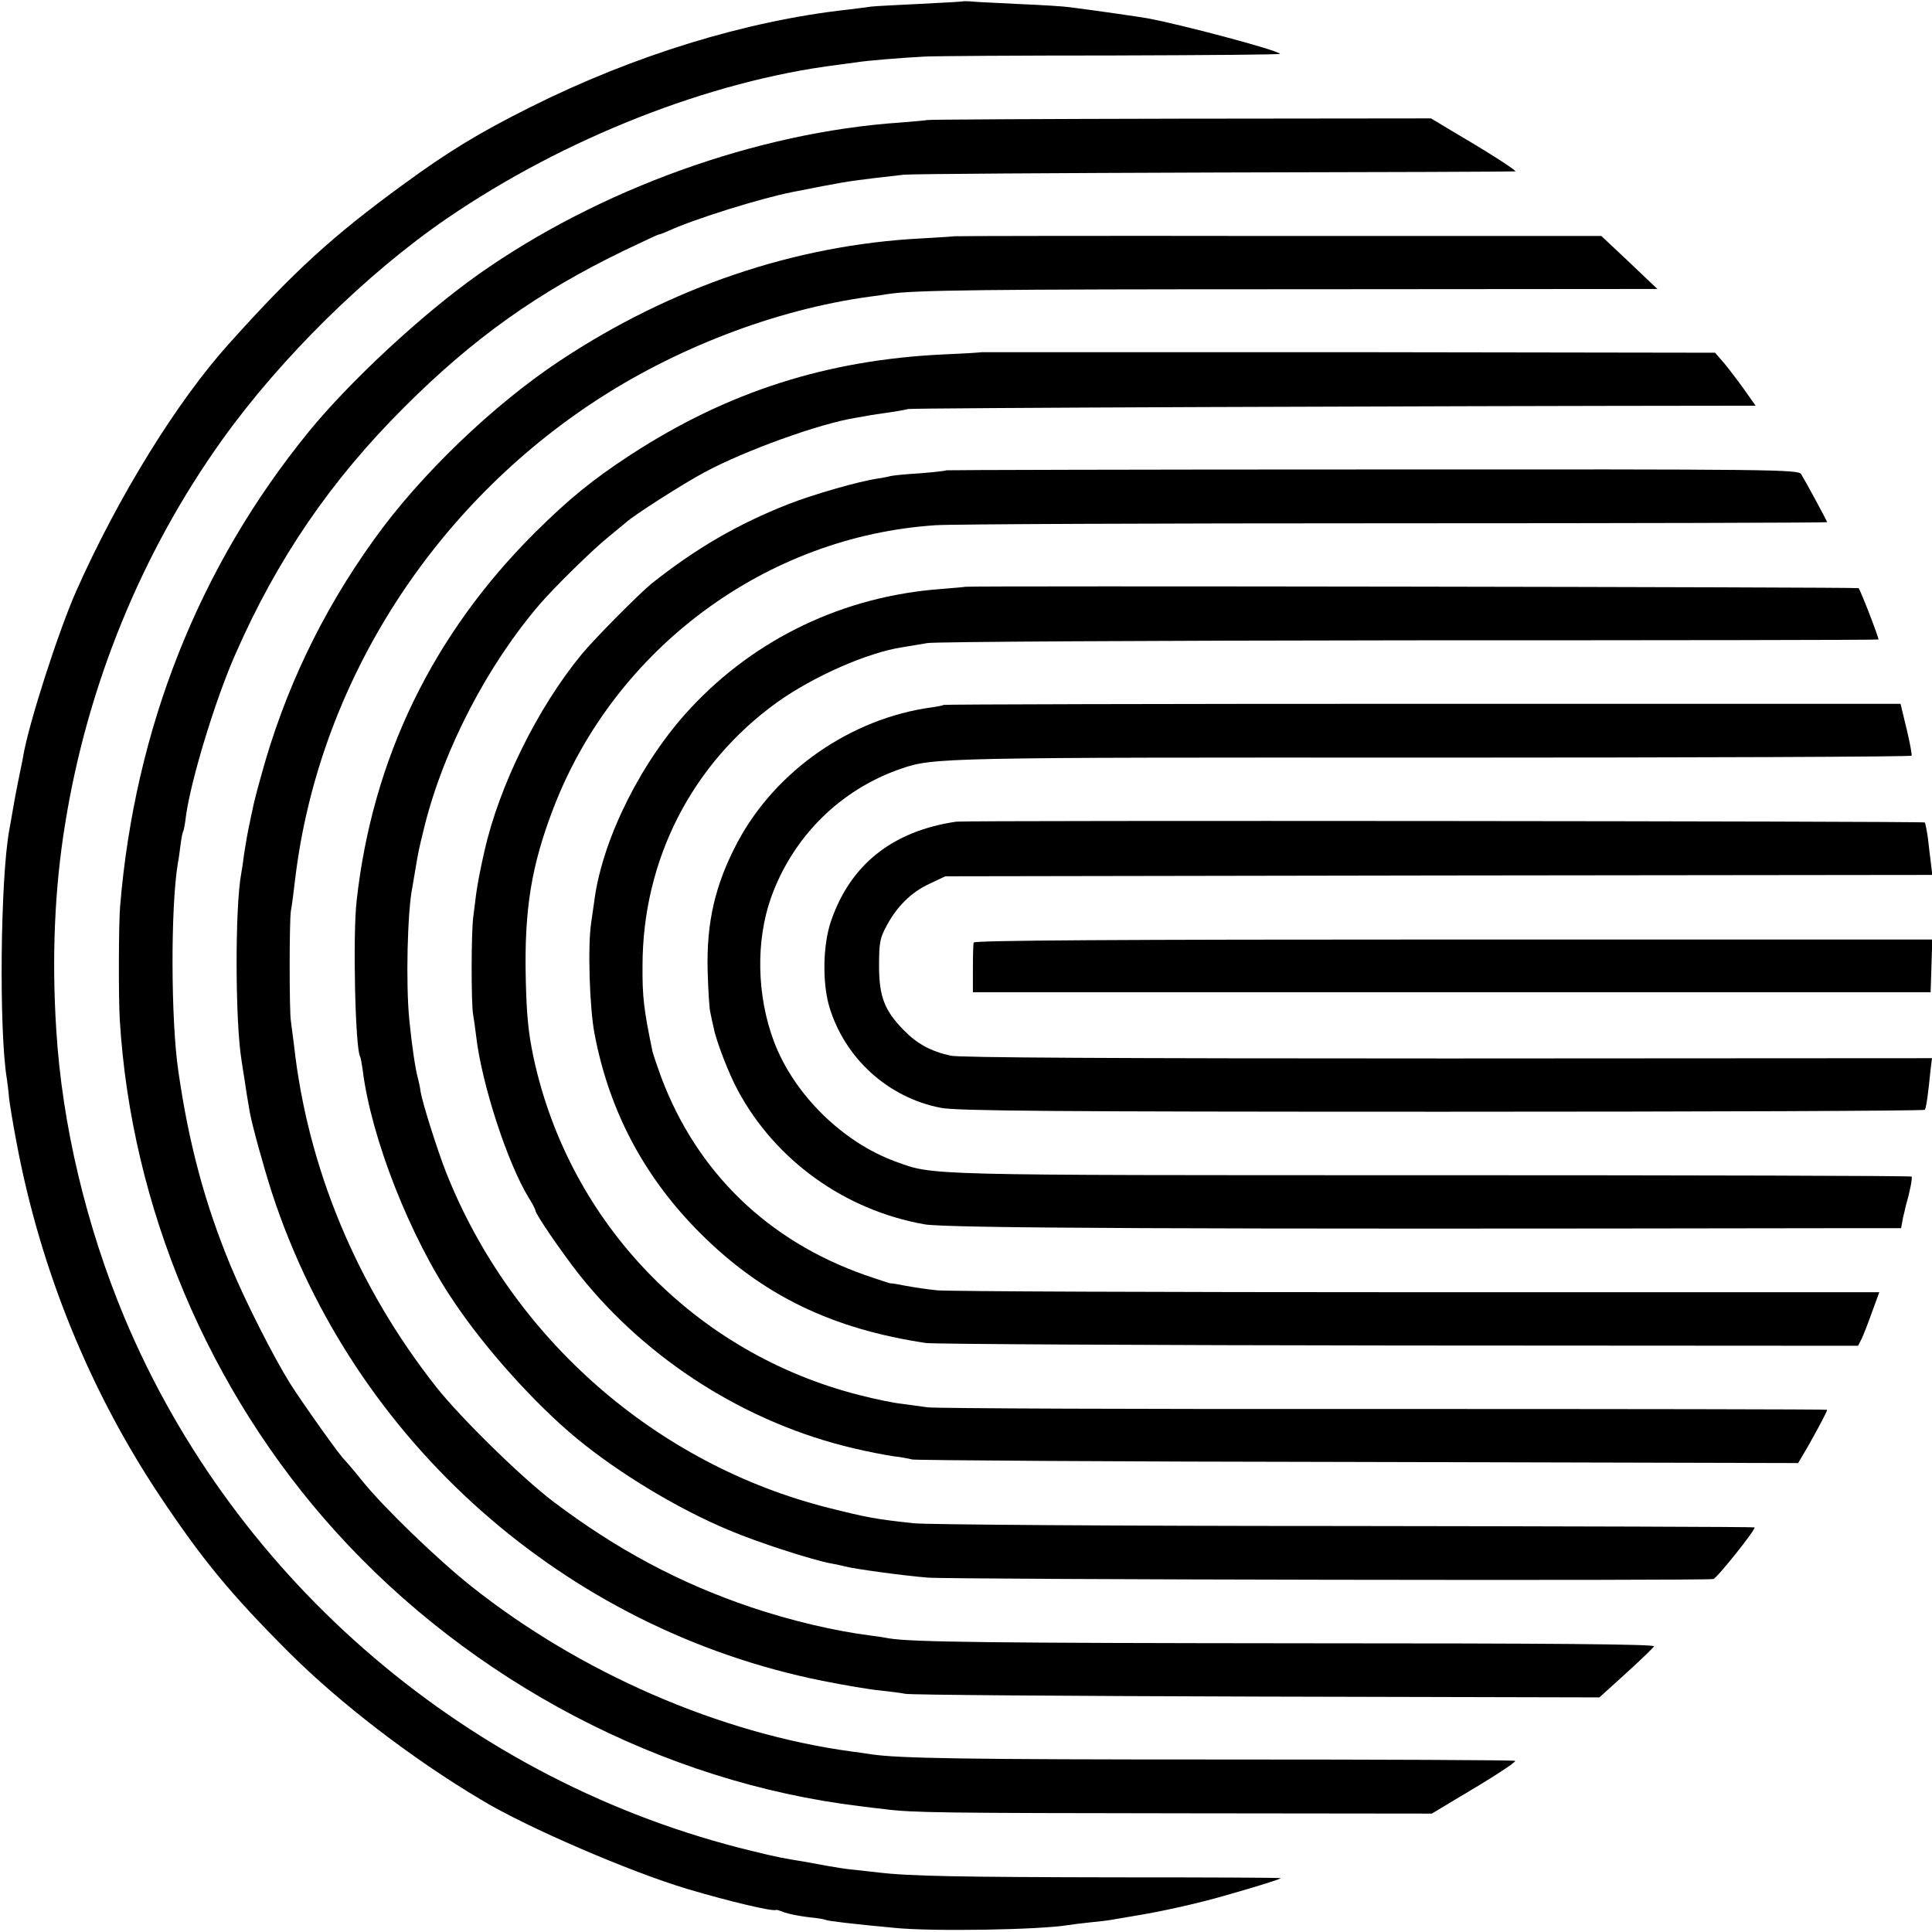 <?xml version="1.0" standalone="no"?>
<!DOCTYPE svg PUBLIC "-//W3C//DTD SVG 20010904//EN"
 "http://www.w3.org/TR/2001/REC-SVG-20010904/DTD/svg10.dtd">
<svg version="1.0" xmlns="http://www.w3.org/2000/svg"
 width="700pt" height="700pt" viewBox="0 0 700 700"
 preserveAspectRatio="xMidYMid meet">
<g transform="translate(0,700) scale(0.1,-0.1)"
fill="#000000" stroke="none">
<path d="M3488 6995 c-2 -1 -70 -5 -153 -9 -82 -4 -163 -8 -180 -10 -16 -3
-55 -7 -85 -11 -369 -41 -775 -166 -1150 -354 -182 -91 -296 -160 -457 -278
-258 -188 -397 -315 -634 -579 -189 -210 -402 -556 -553 -896 -65 -147 -173
-483 -192 -598 -2 -14 -9 -45 -14 -70 -5 -25 -15 -74 -21 -110 -6 -36 -13 -74
-15 -85 -33 -176 -38 -734 -9 -905 2 -14 6 -45 8 -70 3 -25 15 -97 27 -160 86
-459 264 -897 519 -1280 154 -231 258 -357 466 -565 184 -184 446 -386 700
-537 164 -99 538 -260 745 -322 152 -45 311 -83 322 -76 2 1 15 -3 30 -9 14
-5 52 -13 85 -17 32 -3 61 -8 64 -10 7 -4 99 -15 250 -29 138 -14 528 -7 629
10 14 2 50 7 81 10 31 3 65 7 75 9 11 2 53 9 94 16 92 15 221 44 315 71 134
38 205 61 205 64 0 2 -269 3 -599 3 -556 1 -748 4 -861 18 -25 3 -65 7 -90 10
-25 2 -67 9 -95 14 -27 5 -65 12 -82 15 -74 12 -97 16 -190 39 -1016 246
-1870 973 -2272 1932 -139 333 -226 700 -247 1041 -17 264 -6 515 32 748 81
504 278 984 568 1390 212 297 525 605 816 804 424 290 951 498 1415 556 28 4
61 8 74 10 30 5 159 16 241 20 36 2 341 4 679 4 338 1 612 3 609 6 -14 15
-366 108 -482 129 -28 5 -187 28 -281 40 -22 3 -101 8 -175 11 -74 4 -152 7
-172 9 -21 2 -39 2 -40 1z"/>
<path d="M3358 6565 c-2 -1 -45 -5 -96 -9 -518 -35 -1090 -241 -1527 -549
-205 -145 -467 -388 -617 -572 -397 -487 -630 -1075 -683 -1721 -5 -61 -6
-328 -1 -409 41 -678 322 -1345 781 -1853 493 -546 1188 -910 1900 -996 22 -3
63 -8 91 -11 101 -13 210 -14 1090 -15 l892 -1 98 59 c119 70 204 125 204 132
0 3 -476 5 -1058 5 -946 0 -1175 4 -1277 19 -16 3 -48 7 -70 10 -477 65 -983
285 -1378 599 -122 97 -317 285 -395 382 -31 39 -60 72 -63 75 -16 13 -152
205 -199 279 -62 100 -163 300 -215 426 -92 222 -151 440 -189 705 -27 183
-28 592 -2 750 3 14 7 44 10 68 3 24 7 46 10 50 2 4 7 30 10 57 18 130 106
420 179 585 151 345 346 630 612 895 248 248 483 416 798 568 65 31 120 57
123 57 3 0 20 6 37 14 97 44 332 117 447 140 183 36 194 38 300 51 25 3 72 8
105 12 33 3 544 6 1135 8 591 1 1077 3 1080 4 7 2 -91 65 -205 132 l-100 60
-912 -1 c-501 -1 -913 -3 -915 -5z"/>
<path d="M3457 6144 c-1 -1 -56 -4 -122 -8 -455 -24 -903 -176 -1305 -442
-242 -160 -508 -415 -675 -649 -190 -264 -326 -550 -410 -860 -15 -53 -28
-105 -30 -118 -3 -12 -7 -33 -10 -47 -9 -42 -13 -66 -21 -117 -3 -26 -8 -57
-10 -68 -23 -122 -22 -537 1 -676 2 -13 6 -42 10 -64 5 -35 11 -74 20 -125 10
-53 51 -201 81 -294 295 -900 1062 -1579 1994 -1766 80 -16 174 -32 210 -35
36 -4 76 -9 90 -12 14 -4 585 -8 1270 -10 l1245 -3 97 88 c53 48 98 92 101 97
3 8 -386 11 -1262 11 -1132 1 -1427 4 -1511 18 -14 3 -43 7 -65 10 -134 17
-292 55 -432 102 -261 88 -487 209 -718 383 -117 89 -335 303 -424 415 -288
365 -467 795 -516 1241 -4 33 -9 71 -11 85 -6 32 -6 367 0 400 3 14 10 68 16
120 84 687 480 1322 1070 1716 301 201 668 342 1010 389 25 3 56 8 70 10 93
14 333 17 1488 17 l1297 1 -101 96 -102 96 -1171 0 c-645 1 -1173 0 -1174 -1z"/>
<path d="M3557 5724 c-1 -1 -63 -5 -137 -8 -424 -20 -783 -135 -1134 -363
-138 -90 -224 -160 -347 -282 -371 -369 -590 -820 -647 -1336 -14 -125 -5
-536 13 -564 2 -4 6 -25 9 -47 30 -245 171 -605 329 -838 116 -174 298 -375
447 -498 153 -126 366 -255 551 -332 103 -44 308 -110 372 -121 17 -3 39 -8
47 -10 30 -9 222 -35 302 -41 90 -7 2825 -12 2846 -5 14 4 155 181 149 187 -2
2 -671 4 -1488 5 -816 0 -1518 5 -1559 10 -139 15 -169 21 -305 55 -627 157
-1151 616 -1389 1217 -31 79 -84 246 -92 291 -2 17 -7 38 -9 46 -10 35 -23
123 -32 215 -13 130 -7 392 11 480 2 11 7 40 11 65 11 65 11 67 34 160 70 278
228 581 416 800 52 61 198 204 250 245 27 22 56 46 63 52 25 24 208 141 283
181 146 79 418 177 548 198 18 3 42 7 51 9 10 2 40 6 67 10 26 4 59 9 73 13
18 4 1822 11 3028 12 l43 0 -41 58 c-22 31 -55 74 -73 96 l-33 38 -1328 2
c-730 0 -1328 0 -1329 0z"/>
<path d="M3429 5296 c-2 -2 -46 -7 -98 -11 -51 -3 -98 -8 -105 -10 -6 -2 -27
-6 -46 -9 -69 -10 -232 -57 -322 -92 -186 -73 -338 -162 -498 -289 -44 -36
-205 -198 -252 -255 -160 -194 -300 -478 -353 -715 -14 -60 -26 -124 -30 -155
-2 -19 -7 -55 -10 -80 -8 -55 -8 -314 -1 -355 3 -16 8 -52 11 -78 20 -174 114
-463 192 -589 13 -21 23 -40 23 -44 0 -13 97 -154 160 -234 247 -310 608 -538
995 -628 50 -12 113 -24 140 -28 28 -3 59 -9 70 -12 11 -3 738 -8 1615 -9
l1595 -4 37 63 c35 62 68 124 68 130 0 2 -723 3 -1608 3 -884 -1 -1627 2
-1652 6 -25 4 -68 9 -95 13 -28 3 -96 17 -150 31 -597 151 -1053 624 -1182
1224 -19 90 -25 154 -28 281 -6 255 20 414 101 624 223 578 771 983 1384 1023
52 4 800 7 1663 7 862 0 1567 2 1567 4 0 4 -77 146 -94 174 -10 17 -98 18
-1552 17 -848 0 -1543 -2 -1545 -3z"/>
<path d="M3497 4874 c-1 -1 -40 -4 -87 -8 -353 -26 -673 -179 -909 -433 -174
-187 -313 -462 -346 -684 -2 -19 -9 -60 -13 -92 -13 -83 -6 -308 12 -402 53
-281 181 -522 385 -725 225 -224 476 -345 816 -396 28 -4 798 -8 1713 -9
l1664 -1 13 25 c7 15 24 58 38 98 l26 71 -1677 0 c-922 0 -1704 3 -1737 7 -33
3 -84 11 -112 16 -29 6 -54 10 -55 9 -2 -1 -43 13 -93 30 -353 124 -609 372
-739 716 -14 39 -29 82 -32 95 -31 149 -37 198 -36 309 0 384 179 733 487 955
133 95 329 181 455 200 25 4 65 11 90 15 25 5 810 9 1744 10 935 0 1701 1
1702 3 3 3 -65 179 -72 186 -4 4 -3232 9 -3237 5z"/>
<path d="M3419 4446 c-2 -2 -22 -6 -44 -9 -292 -40 -564 -229 -702 -487 -82
-154 -114 -292 -109 -470 2 -69 6 -136 10 -150 3 -14 8 -38 12 -55 9 -47 54
-164 87 -225 136 -254 388 -435 677 -486 81 -14 928 -18 3286 -14 l252 0 7 38
c5 20 10 42 11 47 13 43 24 98 20 102 -2 3 -785 5 -1740 5 -1855 0 -1802 -1
-1940 49 -193 70 -370 244 -442 436 -62 165 -66 362 -11 519 79 222 251 393
472 469 117 40 145 41 1933 40 948 0 1726 3 1728 7 2 3 -6 47 -18 97 l-22 91
-1732 0 c-952 0 -1733 -2 -1735 -4z"/>
<path d="M3465 4023 c-232 -34 -385 -156 -455 -363 -28 -83 -31 -218 -6 -305
55 -188 214 -333 406 -369 57 -11 399 -14 1815 -14 960 0 1747 3 1749 7 5 7
12 56 21 147 l5 40 -1753 -1 c-1235 0 -1767 3 -1802 10 -73 16 -122 43 -170
92 -70 71 -90 122 -90 233 0 84 3 101 27 145 37 70 90 123 156 153 l57 27
1788 3 1788 2 -5 43 c-3 23 -8 64 -11 92 -4 27 -9 52 -11 55 -6 5 -3473 8
-3509 3z"/>
<path d="M3528 3585 c-2 -5 -3 -48 -3 -95 l0 -85 1735 0 1735 0 3 95 3 96
-1735 0 c-1202 0 -1736 -3 -1738 -11z"/>
</g>
</svg>
